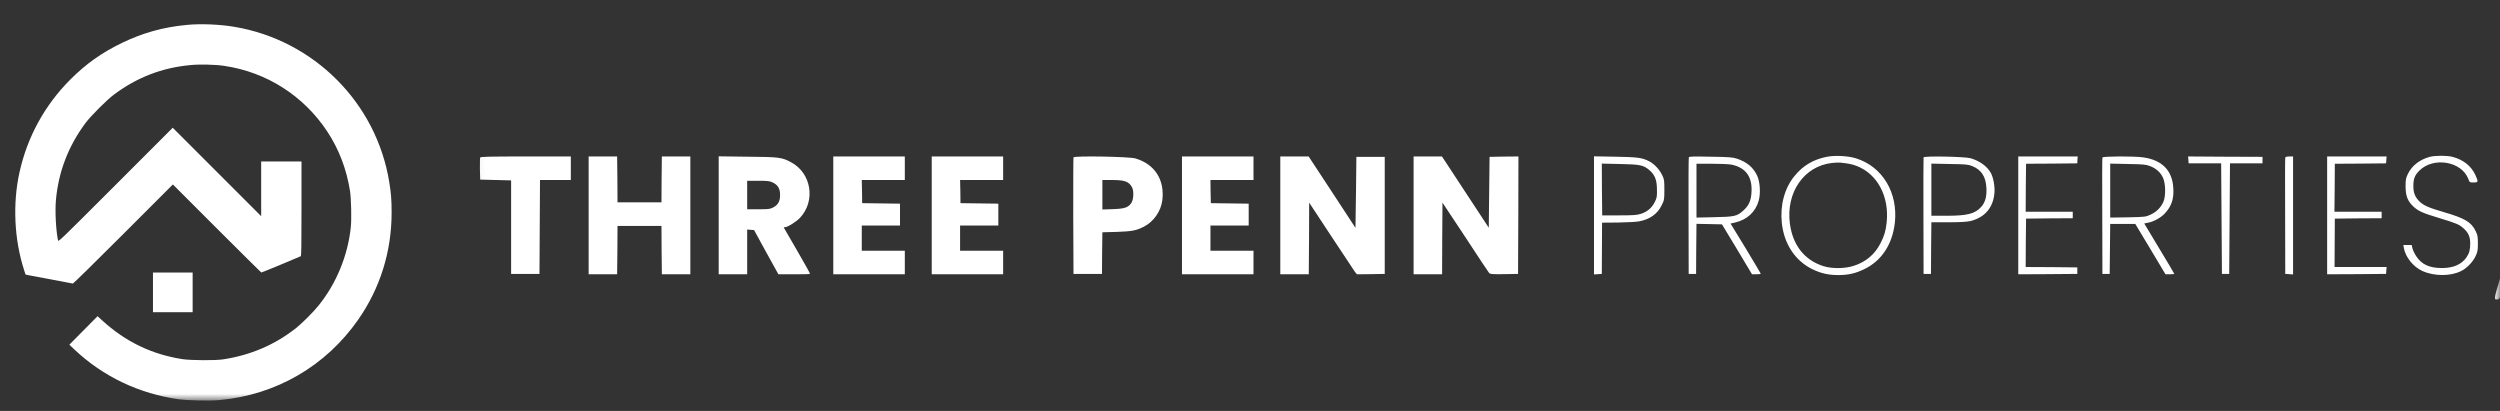 <svg width="219" height="36" viewBox="0 0 219 36" fill="none" xmlns="http://www.w3.org/2000/svg">
<rect x="0" y="0" width="219" height="36" fill="#333333" stroke="none"/>
<mask id="mask0_1_453" style="mask-type:luminance" maskUnits="userSpaceOnUse" x="0" y="0" width="36" height="36">
<path d="M0.251 0.082H35.251V35.081H0.251V0.082Z" fill="white"/>
</mask>
<g mask="url(#mask0_1_453)">
<path fill-rule="evenodd" clip-rule="evenodd" d="M16.396 2.179C14.311 2.373 12.511 2.874 10.677 3.763C8.911 4.617 7.543 5.586 6.165 6.964C3.92 9.209 2.394 11.989 1.71 15.088C1.095 17.856 1.243 20.955 2.109 23.655C2.177 23.872 2.234 24.054 2.246 24.054C2.246 24.065 3.168 24.236 4.285 24.441C5.402 24.658 6.347 24.829 6.381 24.84C6.416 24.852 8.398 22.903 10.79 20.511L15.143 16.159L19.005 20.021C21.124 22.14 22.879 23.872 22.89 23.872C22.913 23.872 23.688 23.564 24.61 23.177C25.192 22.938 25.761 22.687 26.342 22.448C26.399 22.425 26.411 21.547 26.411 18.278V14.142H22.879V18.938L15.131 11.191L10.13 16.193C5.333 20.989 5.117 21.206 5.083 21.058C4.9 20.192 4.809 18.494 4.9 17.514C5.128 15.031 5.983 12.809 7.486 10.781C7.954 10.154 9.355 8.753 9.982 8.286C12.01 6.77 14.209 5.927 16.692 5.7C17.456 5.62 18.902 5.654 19.632 5.768C23.357 6.315 26.604 8.388 28.678 11.533C29.703 13.105 30.341 14.768 30.66 16.717C30.763 17.378 30.808 19.212 30.729 19.918C30.467 22.391 29.475 24.817 27.915 26.754C27.482 27.301 26.502 28.281 25.966 28.714C24.121 30.184 21.956 31.118 19.529 31.482C18.846 31.585 16.704 31.573 15.974 31.46C13.286 31.038 11.007 29.944 8.945 28.064L8.546 27.7L7.316 28.942L6.074 30.195L6.518 30.616C9.025 32.986 12.192 34.49 15.678 34.98C16.487 35.083 18.378 35.128 19.21 35.048C24.178 34.604 28.553 32.063 31.39 27.985C33.303 25.239 34.306 22.026 34.306 18.619C34.306 17.537 34.261 16.933 34.101 15.965C32.984 9.015 27.504 3.523 20.532 2.35C19.256 2.133 17.604 2.065 16.396 2.179ZM13.4 25.615V27.347H16.875V23.872H13.4V25.615ZM25.864 38.945C25.043 39.116 24.417 39.492 23.916 40.118C23.3 40.859 23.015 41.896 23.129 42.99C23.266 44.254 23.938 45.291 24.986 45.804C25.522 46.066 25.978 46.168 26.581 46.168C27.197 46.168 27.641 46.066 28.188 45.792C29.236 45.28 29.886 44.288 30.034 42.978C30.239 41.155 29.282 39.549 27.675 39.036C27.185 38.888 26.354 38.842 25.864 38.945ZM62.721 38.945C62.106 39.116 61.616 39.503 61.377 40.005C61.263 40.255 61.251 40.346 61.251 40.757C61.251 41.349 61.365 41.645 61.73 41.976C62.037 42.272 62.288 42.386 63.336 42.693C64.362 43.012 64.532 43.081 64.794 43.32C65.079 43.582 65.193 43.833 65.193 44.231C65.193 44.63 65.136 44.835 64.965 45.097C64.669 45.519 64.168 45.735 63.484 45.735C62.709 45.747 62.231 45.53 61.901 45.018C61.798 44.881 61.707 44.664 61.673 44.55L61.616 44.334H61.114L61.149 44.528C61.24 45.086 61.718 45.667 62.276 45.929C63.006 46.259 64.008 46.248 64.658 45.918C64.988 45.747 65.364 45.359 65.524 45.018C65.649 44.744 65.672 44.653 65.672 44.231C65.672 43.821 65.649 43.73 65.535 43.48C65.261 42.933 64.863 42.693 63.587 42.317C62.653 42.055 62.345 41.919 62.094 41.668C61.832 41.417 61.718 41.144 61.718 40.768C61.718 40.301 61.798 40.073 62.094 39.788C62.949 38.922 64.669 39.218 65.079 40.289C65.159 40.506 65.159 40.517 65.398 40.517C65.695 40.517 65.706 40.472 65.501 40.027C65.239 39.492 64.76 39.116 64.122 38.945C63.769 38.854 63.074 38.854 62.721 38.945ZM83.719 38.945C82.784 39.15 81.918 39.845 81.486 40.734C81.178 41.36 81.109 41.668 81.109 42.522C81.109 43.388 81.178 43.684 81.486 44.311C81.907 45.166 82.625 45.77 83.548 46.054C84.015 46.202 85.109 46.191 85.61 46.032C86.601 45.724 87.342 45.063 87.718 44.174L87.797 43.992H87.251L87.068 44.334C86.715 45.006 85.997 45.53 85.222 45.678C84.721 45.781 83.867 45.724 83.457 45.564C82.545 45.211 81.873 44.402 81.656 43.411C81.565 42.967 81.565 42.078 81.656 41.634C81.839 40.757 82.442 39.948 83.172 39.606C83.673 39.378 83.946 39.309 84.516 39.309C85.382 39.309 86.1 39.583 86.59 40.084C86.897 40.38 86.954 40.472 87.125 40.802L87.251 41.053H87.797L87.718 40.87C87.399 40.107 86.704 39.423 85.963 39.127C85.348 38.877 84.391 38.808 83.719 38.945ZM-56.407 38.99C-56.418 39.025 -56.429 39.344 -56.418 39.697L-56.407 40.335L-55.461 40.358L-54.516 40.392V46.1H-52.784L-52.761 43.229L-52.749 40.358H-50.87V38.922H-53.627C-55.849 38.922 -56.384 38.934 -56.407 38.99ZM-49.776 42.522V46.123H-48.033L-48.021 44.642L-48.01 43.172H-45.333L-45.321 44.642L-45.298 46.123H-43.567V38.922H-45.298L-45.321 40.324L-45.333 41.725H-48.01L-48.033 38.922H-49.776V42.522ZM-41.823 42.522V46.123H-40.092V43.388L-39.887 43.4L-39.67 43.422L-38.929 44.767L-38.178 46.123H-37.232C-36.708 46.123 -36.275 46.111 -36.252 46.1C-36.241 46.077 -36.594 45.439 -37.038 44.676C-37.494 43.912 -37.859 43.274 -37.859 43.263C-37.859 43.252 -37.824 43.24 -37.79 43.24C-37.619 43.24 -37.107 42.921 -36.867 42.67C-35.888 41.645 -36.161 39.936 -37.403 39.275C-37.972 38.979 -38.109 38.956 -40.057 38.934L-41.823 38.911V42.522ZM-34.828 42.522V46.123H-30.453V44.687H-33.085V43.149H-30.749V41.805L-31.911 41.793L-33.062 41.782L-33.073 41.075L-33.085 40.358H-30.453V38.922H-34.828V42.522ZM-28.812 42.522V46.123H-24.449V44.687H-27.081V43.149H-24.745V41.805L-25.896 41.793L-27.058 41.782L-27.069 41.075L-27.081 40.358H-24.449V38.922H-28.812V42.522ZM-20.154 38.979C-20.165 39.013 -20.165 40.631 -20.165 42.568L-20.154 46.1H-18.41L-18.387 43.548L-17.51 43.525C-16.576 43.502 -16.314 43.457 -15.847 43.217C-15.254 42.91 -14.799 42.26 -14.719 41.6C-14.571 40.346 -15.186 39.389 -16.371 39.047C-16.781 38.922 -20.108 38.877 -20.154 38.979ZM-13.523 42.522V46.123H-9.148V44.687H-11.78V43.149H-9.444V41.805L-10.606 41.793L-11.757 41.782L-11.768 41.075L-11.78 40.358H-9.148V38.922H-13.523V42.522ZM-7.507 42.522V46.123H-5.775L-5.764 43.935L-5.752 41.736L-4.408 43.776C-3.679 44.892 -3.018 45.872 -2.961 45.963L-2.836 46.123L-1.127 46.1V38.945H-2.87L-2.893 41.121L-2.916 43.286L-4.351 41.098L-5.787 38.922H-7.507V42.522ZM0.639 42.522V46.123H2.371L2.382 43.935L2.394 41.736L3.784 43.844C4.547 45.006 5.208 45.986 5.242 46.043C5.31 46.111 5.402 46.123 6.165 46.111L7.019 46.1L7.042 38.922L6.153 38.934L5.276 38.945L5.231 43.274L2.36 38.922H0.639V42.522ZM11.656 42.522V46.134L11.896 46.111L12.135 46.1L12.146 44.539V42.967L13.137 42.955C13.673 42.955 14.254 42.921 14.414 42.887C15.063 42.773 15.53 42.431 15.792 41.919C15.952 41.588 15.952 41.565 15.952 40.962C15.952 40.392 15.94 40.312 15.826 40.05C15.667 39.731 15.336 39.378 15.04 39.218C14.596 39.002 14.334 38.956 12.967 38.934L11.656 38.911V42.522ZM17.444 38.979C17.433 39.013 17.421 40.631 17.433 42.568L17.444 46.1H17.889L17.9 44.573L17.923 43.047L19.472 43.069L21.318 46.123H21.58C21.717 46.123 21.842 46.111 21.842 46.089C21.842 46.066 21.42 45.371 20.919 44.539L19.996 43.024L20.27 42.955C20.999 42.796 21.523 42.317 21.717 41.634C21.842 41.201 21.796 40.472 21.625 40.107C21.398 39.583 20.999 39.264 20.384 39.059C20.122 38.968 19.905 38.956 18.777 38.934C17.706 38.911 17.467 38.922 17.444 38.979ZM31.8 38.979C31.788 39.013 31.777 40.631 31.788 42.568L31.8 46.1H32.244L32.255 44.528L32.267 42.944H33.303C34.044 42.944 34.42 42.921 34.648 42.864C35.537 42.659 36.049 42.055 36.129 41.144C36.152 40.757 36.061 40.244 35.913 39.959C35.708 39.549 35.24 39.196 34.682 39.036C34.318 38.934 31.834 38.877 31.8 38.979ZM37.587 42.522V46.123L41.188 46.1V45.701L39.604 45.69L38.032 45.678L38.054 42.716L39.479 42.705L40.914 42.693V42.295H38.032L38.043 40.836L38.054 39.367L39.615 39.355L41.188 39.344L41.199 39.139L41.21 38.922H37.587V42.522ZM42.726 38.979C42.703 39.013 42.703 40.631 42.714 42.568L42.726 46.1H43.17L43.193 43.047H44.731L46.577 46.123H46.85C46.998 46.123 47.123 46.111 47.123 46.1C47.123 46.077 46.702 45.382 46.201 44.55C45.699 43.719 45.278 43.035 45.278 43.024C45.278 43.012 45.369 42.99 45.494 42.978C45.825 42.921 46.292 42.67 46.531 42.408C46.941 41.964 47.101 41.508 47.055 40.836C46.987 39.765 46.36 39.139 45.209 38.979C44.651 38.899 42.748 38.899 42.726 38.979ZM47.967 39.139L47.989 39.344H49.972L49.995 42.716L50.029 46.1H50.473L50.496 42.716L50.519 39.344H52.501V38.945L50.234 38.934L47.955 38.922L47.967 39.139ZM53.891 38.979C53.88 39.013 53.88 40.631 53.88 42.568L53.903 46.1L54.13 46.111L54.37 46.134V38.922H54.142C54.005 38.922 53.914 38.945 53.891 38.979ZM56.455 42.522V46.123L60.055 46.1L60.066 45.883L60.089 45.678H56.899L56.922 42.716L58.357 42.705L59.781 42.693V42.295H56.899L56.91 40.836L56.922 39.367L58.494 39.355L60.055 39.344L60.066 39.139L60.089 38.922H56.455V42.522ZM72.998 42.522V46.123H76.119V45.678H73.487L73.476 42.317L73.465 38.945L73.225 38.934L72.998 38.922V42.522ZM77.475 42.511L77.487 46.1L79.036 46.111L80.597 46.123V45.678H77.965L77.942 42.317L77.931 38.945L77.703 38.934L77.464 38.922L77.475 42.511ZM26.194 39.321C24.485 39.526 23.369 41.121 23.631 43.024C23.802 44.345 24.519 45.257 25.693 45.633C26.206 45.792 26.992 45.781 27.527 45.61C28.256 45.371 28.815 44.904 29.156 44.243C29.384 43.798 29.475 43.491 29.532 42.967C29.715 41.372 28.974 39.982 27.687 39.492C27.402 39.389 27.254 39.355 26.684 39.298C26.604 39.287 26.377 39.298 26.194 39.321ZM12.146 40.939L12.158 42.522H13.183C14.026 42.522 14.265 42.511 14.493 42.431C14.892 42.317 15.177 42.078 15.359 41.736C15.496 41.463 15.507 41.395 15.507 40.962C15.496 40.38 15.382 40.062 15.052 39.777C14.687 39.446 14.47 39.401 13.229 39.378L12.135 39.367L12.146 40.939ZM17.911 41.007V42.659L18.994 42.636C20.224 42.614 20.395 42.579 20.771 42.238C21.113 41.941 21.261 41.622 21.284 41.098C21.329 40.164 20.93 39.606 20.065 39.423C19.916 39.389 19.37 39.367 18.857 39.367H17.911V41.007ZM32.267 40.95V42.545H33.178C34.477 42.545 34.933 42.431 35.309 42.01C35.559 41.736 35.662 41.36 35.639 40.836C35.594 40.153 35.32 39.731 34.773 39.515C34.5 39.412 34.374 39.401 33.372 39.378L32.267 39.355V40.95ZM43.193 41.007V42.659L44.275 42.636C45.346 42.625 45.358 42.614 45.665 42.477C46.018 42.317 46.28 42.055 46.44 41.714C46.599 41.372 46.588 40.586 46.428 40.221C46.28 39.902 46.007 39.663 45.631 39.515C45.38 39.412 45.244 39.401 44.275 39.378L43.193 39.355V41.007ZM-18.387 41.258V42.158L-17.75 42.147C-17.032 42.124 -16.804 42.044 -16.61 41.759C-16.485 41.554 -16.451 41.041 -16.565 40.825C-16.758 40.46 -17.02 40.358 -17.795 40.358H-18.387V41.258ZM-40.092 41.281V42.147H-39.408C-38.793 42.147 -38.702 42.135 -38.497 42.044C-38.2 41.884 -38.075 41.668 -38.075 41.281C-38.075 40.893 -38.2 40.677 -38.497 40.529C-38.702 40.426 -38.793 40.415 -39.408 40.415H-40.092V41.281ZM67.403 45.097C67.392 45.132 67.221 45.712 67.016 46.385C66.629 47.672 66.629 47.695 66.891 47.649C67.005 47.638 67.028 47.581 67.836 45.394L67.973 45.029H67.7C67.529 45.029 67.415 45.052 67.403 45.097ZM89.153 45.45C88.914 45.701 89.085 46.123 89.427 46.123C89.632 46.123 89.825 45.929 89.825 45.724C89.825 45.519 89.632 45.325 89.427 45.325C89.335 45.325 89.233 45.371 89.153 45.45Z" fill="white"/>
</g>
<mask id="mask1_1_453" style="mask-type:luminance" maskUnits="userSpaceOnUse" x="41" y="9" width="178" height="18">
<path d="M41.083 9.406H219V26.906H41.083V9.406Z" fill="white"/>
</mask>
<g mask="url(#mask1_1_453)">
<path fill-rule="evenodd" clip-rule="evenodd" d="M146.436 -38.977C143.451 -38.692 140.865 -37.974 138.233 -36.698C135.704 -35.479 133.744 -34.078 131.773 -32.107C128.549 -28.894 126.361 -24.918 125.382 -20.474C124.493 -16.498 124.709 -12.055 125.951 -8.192C126.054 -7.873 126.133 -7.611 126.145 -7.6C126.145 -7.6 127.466 -7.349 129.073 -7.053C130.668 -6.757 132.024 -6.495 132.069 -6.483C132.115 -6.46 134.963 -9.263 138.393 -12.693L144.636 -18.925L150.162 -13.399C153.204 -10.357 155.722 -7.862 155.744 -7.862C155.767 -7.862 156.872 -8.318 158.205 -8.876C159.037 -9.218 159.869 -9.559 160.701 -9.913C160.769 -9.935 160.78 -11.2 160.78 -15.883V-21.819H155.733V-14.948L144.625 -26.057L137.436 -18.879C130.565 -11.998 130.258 -11.701 130.212 -11.895C129.95 -13.137 129.825 -15.586 129.95 -16.976C130.281 -20.554 131.5 -23.733 133.664 -26.638C134.337 -27.538 136.342 -29.543 137.23 -30.215C140.147 -32.38 143.303 -33.599 146.858 -33.93C147.951 -34.032 150.014 -33.975 151.062 -33.827C156.417 -33.029 161.065 -30.067 164.027 -25.555C165.52 -23.3 166.42 -20.93 166.876 -18.127C167.035 -17.181 167.092 -14.561 166.99 -13.547C166.602 -9.992 165.178 -6.517 162.945 -3.737C162.33 -2.963 160.917 -1.561 160.142 -0.935C157.499 1.184 154.4 2.517 150.925 3.041C149.934 3.19 146.869 3.167 145.832 3.007C141.981 2.403 138.7 0.831 135.749 -1.869L135.18 -2.382L133.402 -0.593L131.625 1.184L132.274 1.788C135.852 5.183 140.409 7.359 145.411 8.043C146.55 8.203 149.273 8.26 150.469 8.157C157.579 7.508 163.856 3.873 167.924 -1.972C170.67 -5.902 172.105 -10.517 172.105 -15.404C172.105 -16.954 172.037 -17.82 171.82 -19.209C170.214 -29.167 162.364 -37.051 152.361 -38.726C150.526 -39.034 148.168 -39.136 146.436 -38.977ZM142.13 -5.378V-2.883H147.12V-7.862H142.13V-5.378ZM160.006 13.74C158.832 13.979 157.932 14.514 157.203 15.415C156.326 16.474 155.927 17.967 156.086 19.527C156.28 21.362 157.248 22.831 158.741 23.572C159.516 23.948 160.165 24.096 161.031 24.096C161.92 24.096 162.558 23.948 163.344 23.561C164.848 22.82 165.771 21.396 165.987 19.527C166.283 16.896 164.916 14.606 162.603 13.876C161.897 13.649 160.712 13.592 160.006 13.74ZM212.847 13.74C211.959 13.979 211.264 14.526 210.922 15.255C210.751 15.608 210.728 15.756 210.728 16.337C210.74 17.18 210.899 17.602 211.412 18.092C211.856 18.502 212.221 18.662 213.725 19.117C215.194 19.562 215.434 19.664 215.821 20.017C216.231 20.382 216.391 20.747 216.391 21.328C216.391 21.886 216.311 22.182 216.06 22.547C215.639 23.162 214.91 23.481 213.93 23.481C212.813 23.481 212.141 23.173 211.662 22.444C211.526 22.239 211.378 21.931 211.332 21.772L211.264 21.464H210.535L210.58 21.738C210.728 22.535 211.4 23.378 212.209 23.743C213.257 24.21 214.693 24.21 215.616 23.732C216.106 23.492 216.63 22.934 216.858 22.444C217.04 22.057 217.063 21.92 217.063 21.328C217.063 20.724 217.04 20.598 216.869 20.245C216.482 19.448 215.912 19.117 214.078 18.582C212.745 18.195 212.312 18.001 211.947 17.648C211.571 17.283 211.412 16.896 211.412 16.349C211.4 15.677 211.526 15.357 211.936 14.947C213.166 13.717 215.627 14.127 216.22 15.665C216.334 15.984 216.345 15.984 216.687 15.984C217.108 15.984 217.12 15.927 216.824 15.289C216.459 14.526 215.764 13.979 214.841 13.74C214.34 13.614 213.349 13.614 212.847 13.74ZM242.948 13.74C241.615 14.036 240.362 15.027 239.735 16.303C239.302 17.192 239.211 17.636 239.211 18.867C239.211 20.097 239.302 20.541 239.735 21.43C240.339 22.661 241.376 23.526 242.698 23.937C243.37 24.142 244.942 24.119 245.648 23.902C247.073 23.458 248.144 22.512 248.679 21.236L248.782 20.963H248.007L247.745 21.464C247.243 22.421 246.218 23.173 245.102 23.39C244.384 23.526 243.153 23.447 242.561 23.219C241.251 22.718 240.294 21.567 239.997 20.143C239.861 19.516 239.861 18.229 239.986 17.591C240.248 16.326 241.114 15.175 242.162 14.685C242.88 14.355 243.279 14.264 244.088 14.264C245.329 14.264 246.355 14.64 247.073 15.369C247.494 15.802 247.585 15.927 247.825 16.406L248.007 16.77H248.782L248.679 16.497C248.223 15.403 247.232 14.412 246.161 14.002C245.284 13.649 243.905 13.535 242.948 13.74ZM42.063 13.797C42.04 13.854 42.04 14.309 42.04 14.811L42.063 15.733L44.774 15.802V23.994H47.258L47.304 15.768H50.004V13.706H46.05C42.872 13.706 42.086 13.728 42.063 13.797ZM51.565 18.867V24.028H54.06L54.083 21.909L54.094 19.79H57.945L57.956 21.909L57.979 24.028H60.474V13.706H57.979L57.956 15.722L57.945 17.727H54.094L54.083 15.722L54.06 13.706H51.565V18.867ZM62.958 18.867V24.028H65.453V20.108L65.749 20.131L66.057 20.154L67.117 22.091L68.188 24.028H69.555C70.295 24.028 70.933 24.016 70.956 23.994C70.979 23.971 70.466 23.048 69.828 21.954C69.179 20.849 68.655 19.938 68.655 19.926C68.655 19.915 68.7 19.903 68.757 19.903C68.996 19.903 69.737 19.436 70.079 19.083C71.469 17.602 71.081 15.164 69.304 14.218C68.495 13.785 68.301 13.751 65.51 13.728L62.958 13.694V18.867ZM72.995 18.867V24.028H79.262V21.966H75.491V19.755H78.84V17.841L77.188 17.819L75.525 17.796L75.513 16.782L75.491 15.768H79.262V13.706H72.995V18.867ZM81.62 18.867V24.028H87.875V21.966H84.104V19.755H87.454V17.841L85.801 17.819L84.138 17.796L84.127 16.782L84.104 15.768H87.875V13.706H81.62V18.867ZM94.039 13.785C94.016 13.842 94.016 16.155 94.016 18.935L94.039 23.994H96.534L96.545 22.171L96.568 20.348L97.833 20.314C99.154 20.268 99.53 20.2 100.202 19.858C101.057 19.425 101.706 18.502 101.82 17.534C102.037 15.745 101.148 14.366 99.451 13.876C98.87 13.717 94.096 13.637 94.039 13.785ZM103.541 18.867V24.028H109.807V21.966H106.036V19.755H109.385V17.841L107.722 17.819L106.07 17.796L106.047 16.782L106.036 15.768H109.807V13.706H103.541V18.867ZM112.154 18.867V24.028H114.649L114.672 20.883L114.683 17.75L116.597 20.655C117.657 22.262 118.591 23.675 118.682 23.8L118.865 24.028L120.084 24.016L121.303 23.994V13.74H118.819L118.785 16.85L118.739 19.96L116.688 16.827L114.638 13.706H112.154V18.867ZM123.832 18.867V24.028H126.327L126.339 20.883L126.361 17.75L128.355 20.758C129.438 22.421 130.383 23.834 130.44 23.902C130.543 24.016 130.679 24.028 131.773 24.016L132.981 23.994L133.004 18.844L133.015 13.706L131.75 13.717L130.486 13.74L130.451 16.85L130.417 19.949L126.316 13.706H123.832V18.867ZM139.634 18.867V24.039L140.318 23.994L140.341 19.505L141.754 19.493C142.528 19.482 143.36 19.436 143.588 19.391C144.522 19.22 145.194 18.741 145.559 17.989C145.787 17.534 145.798 17.488 145.798 16.622C145.798 15.813 145.787 15.699 145.604 15.335C145.388 14.868 144.91 14.355 144.488 14.139C143.85 13.808 143.474 13.762 141.514 13.728L139.634 13.694V18.867ZM147.94 13.785C147.917 13.842 147.906 16.155 147.917 18.935L147.929 23.994H148.578L148.59 21.806L148.612 19.607L150.845 19.653L152.167 21.84L153.477 24.028H153.853C154.07 24.028 154.241 24.005 154.241 23.971C154.241 23.948 153.637 22.945 152.919 21.749L151.597 19.584L151.996 19.493C153.033 19.254 153.785 18.57 154.058 17.591C154.241 16.964 154.184 15.939 153.933 15.403C153.591 14.663 153.033 14.195 152.156 13.899C151.768 13.774 151.461 13.751 149.843 13.728C148.305 13.694 147.963 13.706 147.94 13.785ZM168.505 13.785C168.493 13.842 168.482 16.155 168.493 18.935L168.505 23.994H169.154L169.166 21.738L169.188 19.471H170.67C171.729 19.471 172.265 19.436 172.595 19.368C173.86 19.06 174.612 18.195 174.714 16.884C174.76 16.337 174.623 15.597 174.418 15.187C174.11 14.594 173.438 14.104 172.641 13.865C172.128 13.717 168.562 13.649 168.505 13.785ZM176.799 18.867V24.028L179.385 24.016L181.972 23.994V23.424L179.704 23.401L177.449 23.39L177.46 21.271L177.483 19.151L179.522 19.129L181.573 19.117V18.548H177.449L177.46 16.44L177.483 14.344L179.727 14.332L181.972 14.309L181.983 14.013L182.006 13.706H176.799V18.867ZM184.171 13.797C184.148 13.842 184.148 16.155 184.159 18.935L184.171 23.994H184.809L184.854 19.619H187.053L188.375 21.817L189.696 24.028H190.084C190.3 24.028 190.471 24.005 190.471 23.994C190.471 23.971 189.879 22.968 189.161 21.783C188.432 20.587 187.839 19.596 187.839 19.584C187.839 19.573 187.976 19.539 188.135 19.516C188.625 19.436 189.286 19.083 189.639 18.696C190.232 18.069 190.448 17.408 190.38 16.451C190.289 14.925 189.389 14.013 187.737 13.785C186.939 13.671 184.216 13.683 184.171 13.797ZM191.702 14.013L191.724 14.309H194.573L194.641 23.994H195.279L195.347 14.309H198.196V13.74L194.937 13.728L191.679 13.706L191.702 14.013ZM200.189 13.797C200.167 13.842 200.167 16.155 200.178 18.935L200.189 23.994L200.873 24.039V13.706H200.543C200.349 13.706 200.212 13.74 200.189 13.797ZM203.858 18.867V24.028L206.444 24.016L209.019 23.994L209.042 23.686L209.065 23.39H204.507L204.53 19.151L206.581 19.129L208.632 19.117V18.548H204.496L204.519 16.44L204.53 14.344L206.775 14.332L209.019 14.309L209.042 14.013L209.065 13.706H203.858V18.867ZM227.567 18.867V24.028H232.056V23.39H228.285L228.262 18.57L228.24 13.74L227.909 13.717L227.567 13.694V18.867ZM233.993 18.844L234.016 23.994L236.238 24.016L238.459 24.028V23.39H234.688L234.665 18.57L234.654 13.74L233.97 13.694L233.993 18.844ZM160.473 14.275C158.023 14.56 156.439 16.861 156.793 19.584C157.043 21.487 158.08 22.797 159.755 23.321C160.495 23.549 161.612 23.538 162.387 23.287C163.435 22.957 164.232 22.285 164.722 21.328C165.053 20.69 165.189 20.257 165.269 19.505C165.52 17.215 164.46 15.221 162.615 14.526C162.204 14.378 161.999 14.332 161.179 14.241C161.065 14.23 160.746 14.252 160.473 14.275ZM140.329 16.599L140.352 18.867H141.822C143.03 18.867 143.383 18.844 143.713 18.741C144.283 18.57 144.682 18.229 144.944 17.727C145.137 17.351 145.16 17.249 145.149 16.634C145.149 15.79 144.978 15.335 144.511 14.925C143.987 14.457 143.668 14.4 141.879 14.366L140.318 14.332L140.329 16.599ZM148.612 16.702V19.06L150.162 19.026C151.928 18.992 152.156 18.946 152.702 18.456C153.192 18.024 153.397 17.579 153.432 16.827C153.511 15.483 152.93 14.685 151.688 14.423C151.483 14.378 150.697 14.344 149.957 14.344H148.612V16.702ZM169.188 16.622V18.901H170.487C172.344 18.901 173.005 18.73 173.552 18.126C173.905 17.739 174.053 17.203 174.008 16.451C173.962 15.472 173.563 14.868 172.766 14.549C172.39 14.4 172.208 14.389 170.772 14.366L169.188 14.332V16.622ZM184.854 16.691V19.06L186.404 19.038C187.93 19.003 187.953 19.003 188.397 18.798C188.899 18.57 189.275 18.195 189.503 17.705C189.73 17.215 189.719 16.098 189.48 15.574C189.275 15.118 188.887 14.754 188.34 14.549C187.987 14.412 187.782 14.389 186.404 14.366L184.854 14.332V16.691ZM96.568 17.055V18.354L97.48 18.32C98.516 18.286 98.835 18.183 99.109 17.773C99.302 17.488 99.337 16.736 99.177 16.428C98.904 15.904 98.528 15.768 97.411 15.768H96.568V17.055ZM65.453 17.089V18.331H66.433C67.31 18.331 67.447 18.32 67.732 18.172C68.153 17.955 68.336 17.636 68.336 17.089C68.336 16.531 68.153 16.223 67.732 16.007C67.447 15.859 67.31 15.836 66.433 15.836H65.453V17.089ZM219.558 22.547C219.535 22.604 219.285 23.435 219 24.404C218.453 26.25 218.441 26.272 218.817 26.227C218.988 26.204 219.022 26.124 220.173 22.98L220.367 22.467H219.979C219.729 22.467 219.581 22.501 219.558 22.547ZM250.741 23.059C250.388 23.413 250.639 24.028 251.129 24.028C251.425 24.028 251.698 23.754 251.698 23.458C251.698 23.162 251.425 22.889 251.129 22.889C250.992 22.889 250.844 22.957 250.741 23.059Z" fill="white"/>
</g>
</svg>
